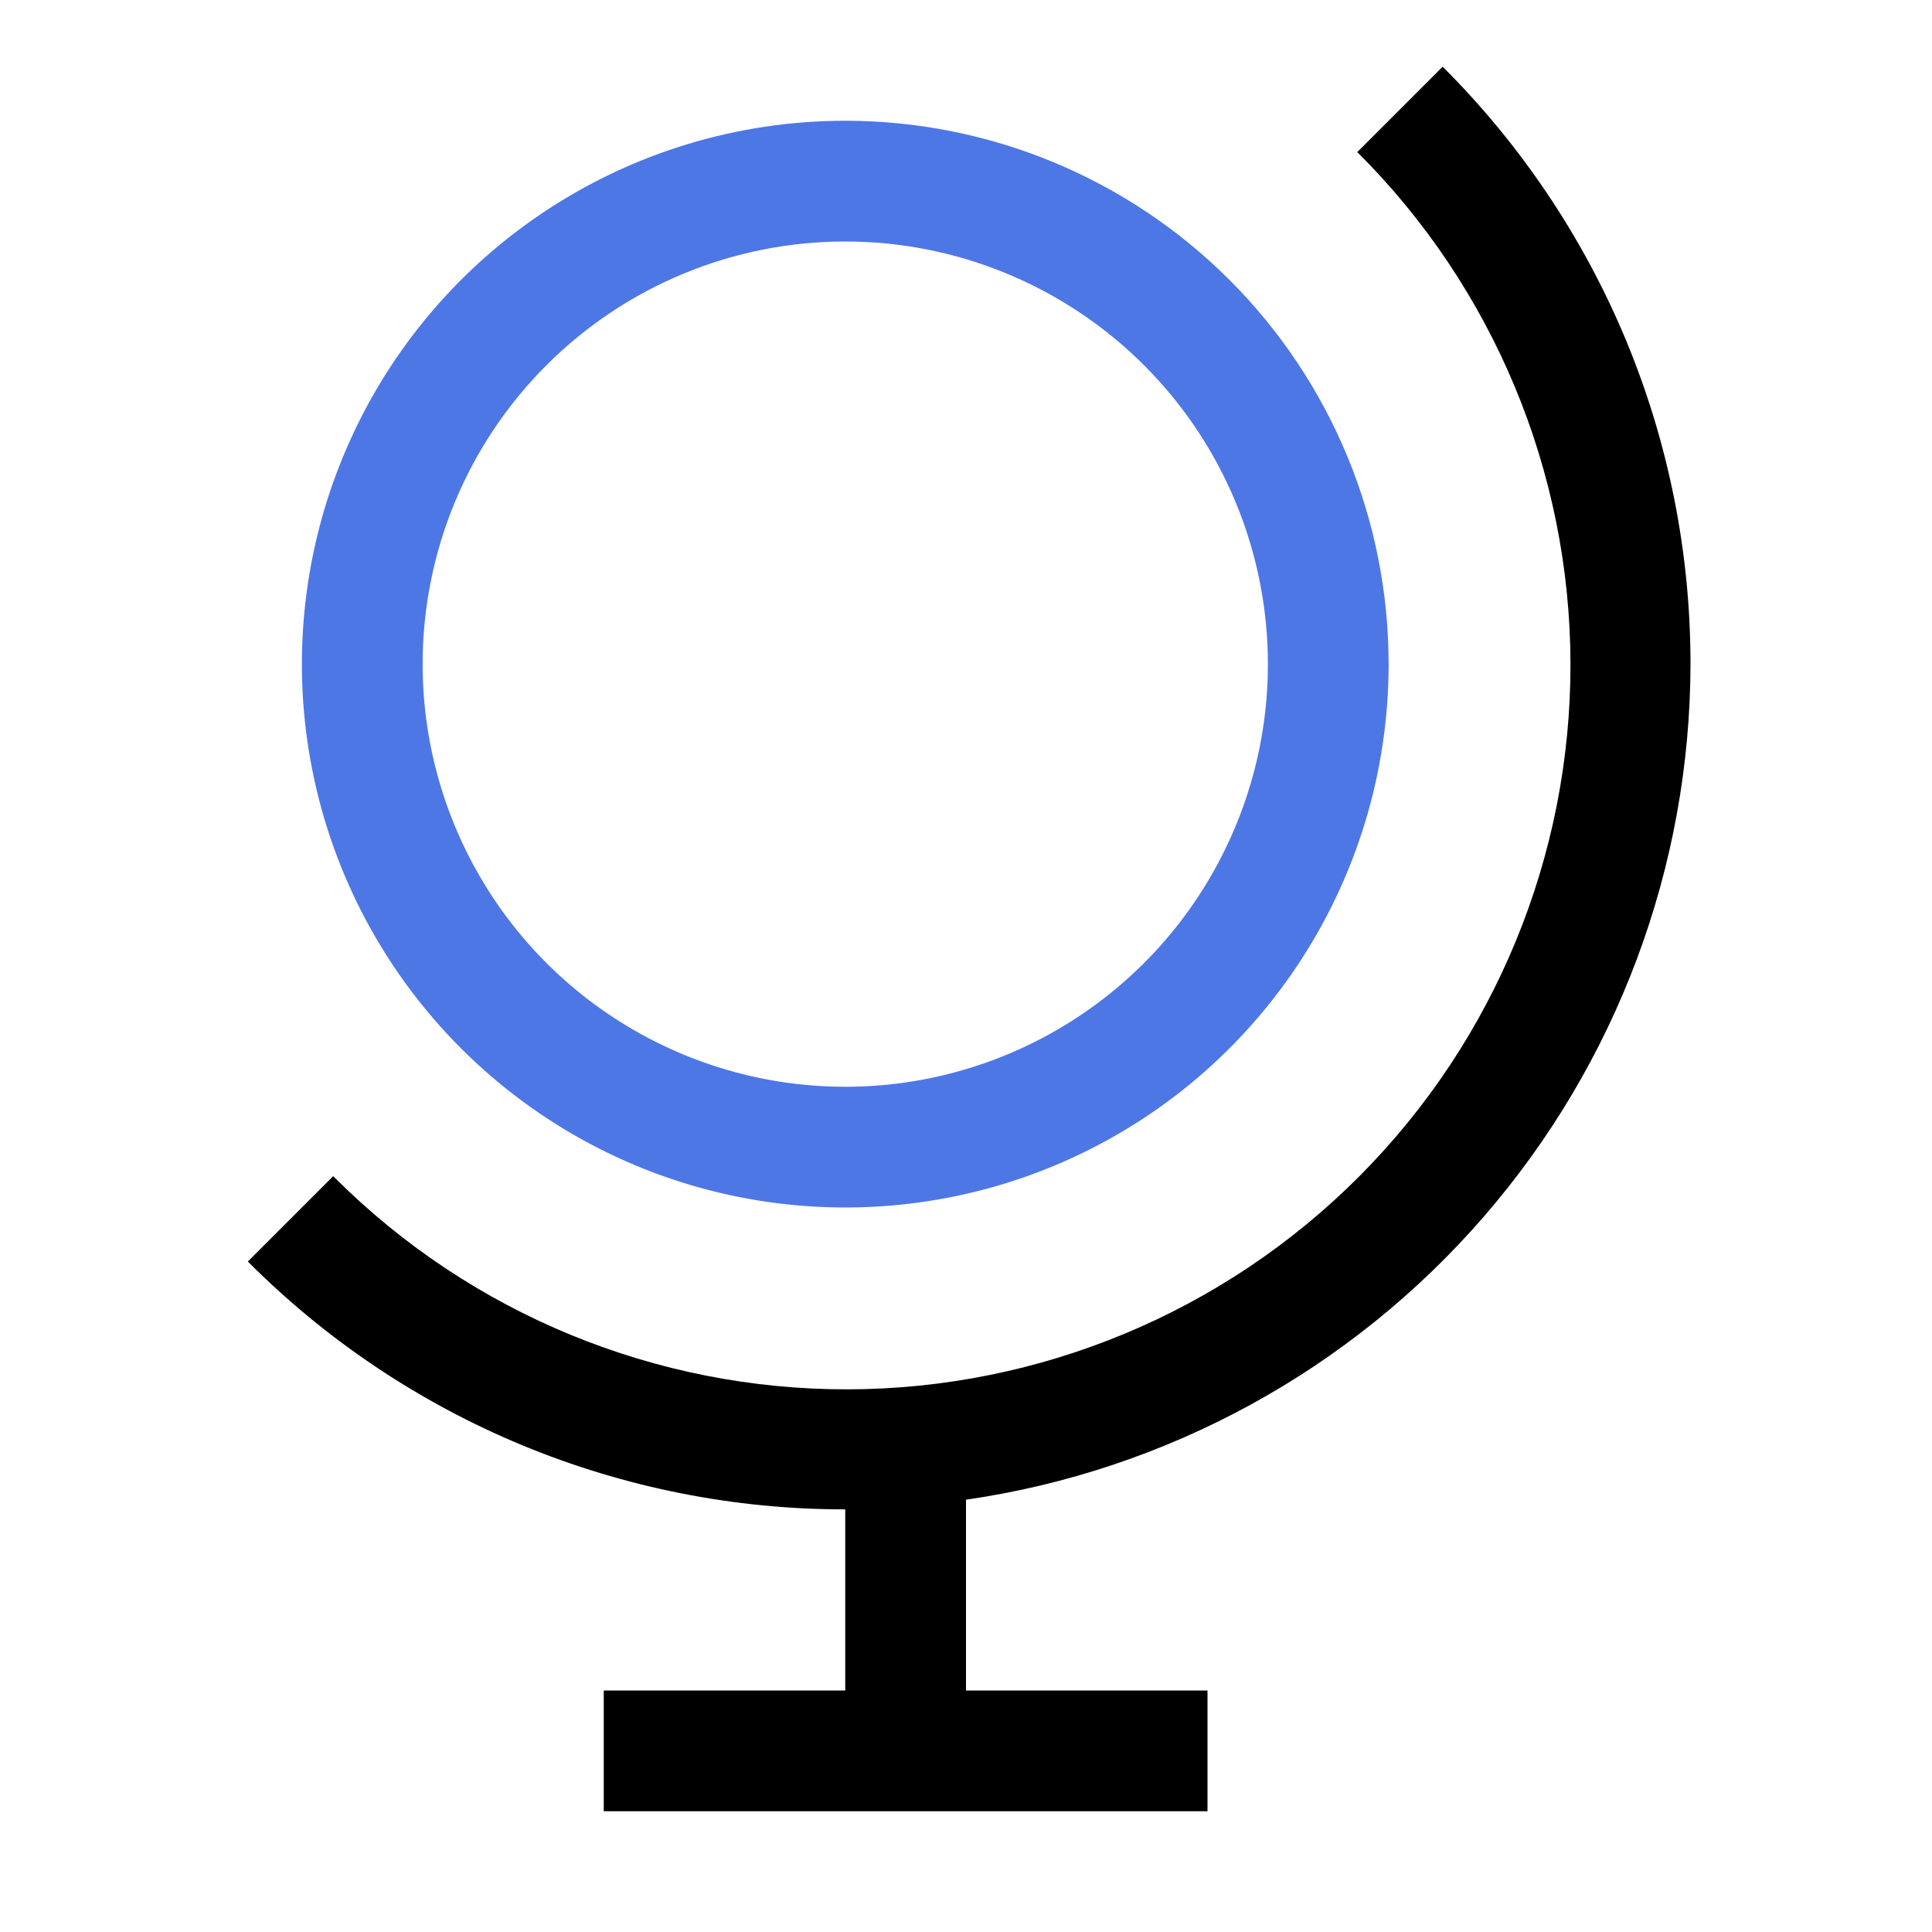 <?xml version="1.0" encoding="UTF-8"?> <svg xmlns="http://www.w3.org/2000/svg" width="32" height="32" viewBox="0 0 32 32" fill="none"><g clip-path="url(#clip0_2_21)"><path d="M14 4C15.384 4 16.738 4.411 17.889 5.18C19.04 5.949 19.937 7.042 20.467 8.321C20.997 9.6 21.136 11.008 20.866 12.366C20.595 13.723 19.929 14.971 18.95 15.95C17.971 16.929 16.724 17.595 15.366 17.866C14.008 18.136 12.6 17.997 11.321 17.467C10.042 16.937 8.949 16.04 8.18 14.889C7.411 13.738 7 12.384 7 11C7 9.143 7.737 7.363 9.05 6.05C10.363 4.737 12.143 4 14 4ZM14 2C12.22 2 10.48 2.528 9 3.517C7.52 4.506 6.366 5.911 5.685 7.556C5.004 9.2 4.826 11.01 5.173 12.756C5.52 14.502 6.377 16.105 7.636 17.364C8.895 18.623 10.498 19.48 12.244 19.827C13.99 20.174 15.8 19.996 17.444 19.315C19.089 18.634 20.494 17.48 21.483 16C22.472 14.52 23 12.78 23 11C23 8.613 22.052 6.324 20.364 4.636C18.676 2.948 16.387 2 14 2Z" fill="#4E77E6"></path><path d="M28 11C28.001 9.162 27.639 7.341 26.935 5.643C26.23 3.945 25.197 2.403 23.895 1.105L22.481 2.519C24.735 4.763 26.005 7.811 26.012 10.992C26.018 14.172 24.762 17.225 22.518 19.48C20.274 21.734 17.226 23.004 14.046 23.012C10.865 23.019 7.811 21.763 5.557 19.519L5.519 19.481L4.105 20.895C5.403 22.197 6.945 23.23 8.643 23.935C10.341 24.639 12.162 25.001 14 25V28H10V30H20V28H16V24.84C19.328 24.358 22.372 22.694 24.575 20.153C26.779 17.612 27.994 14.363 28 11Z" fill="black"></path></g><defs><clipPath id="clip0_2_21"><rect width="32" height="32" fill="white"></rect></clipPath></defs></svg> 